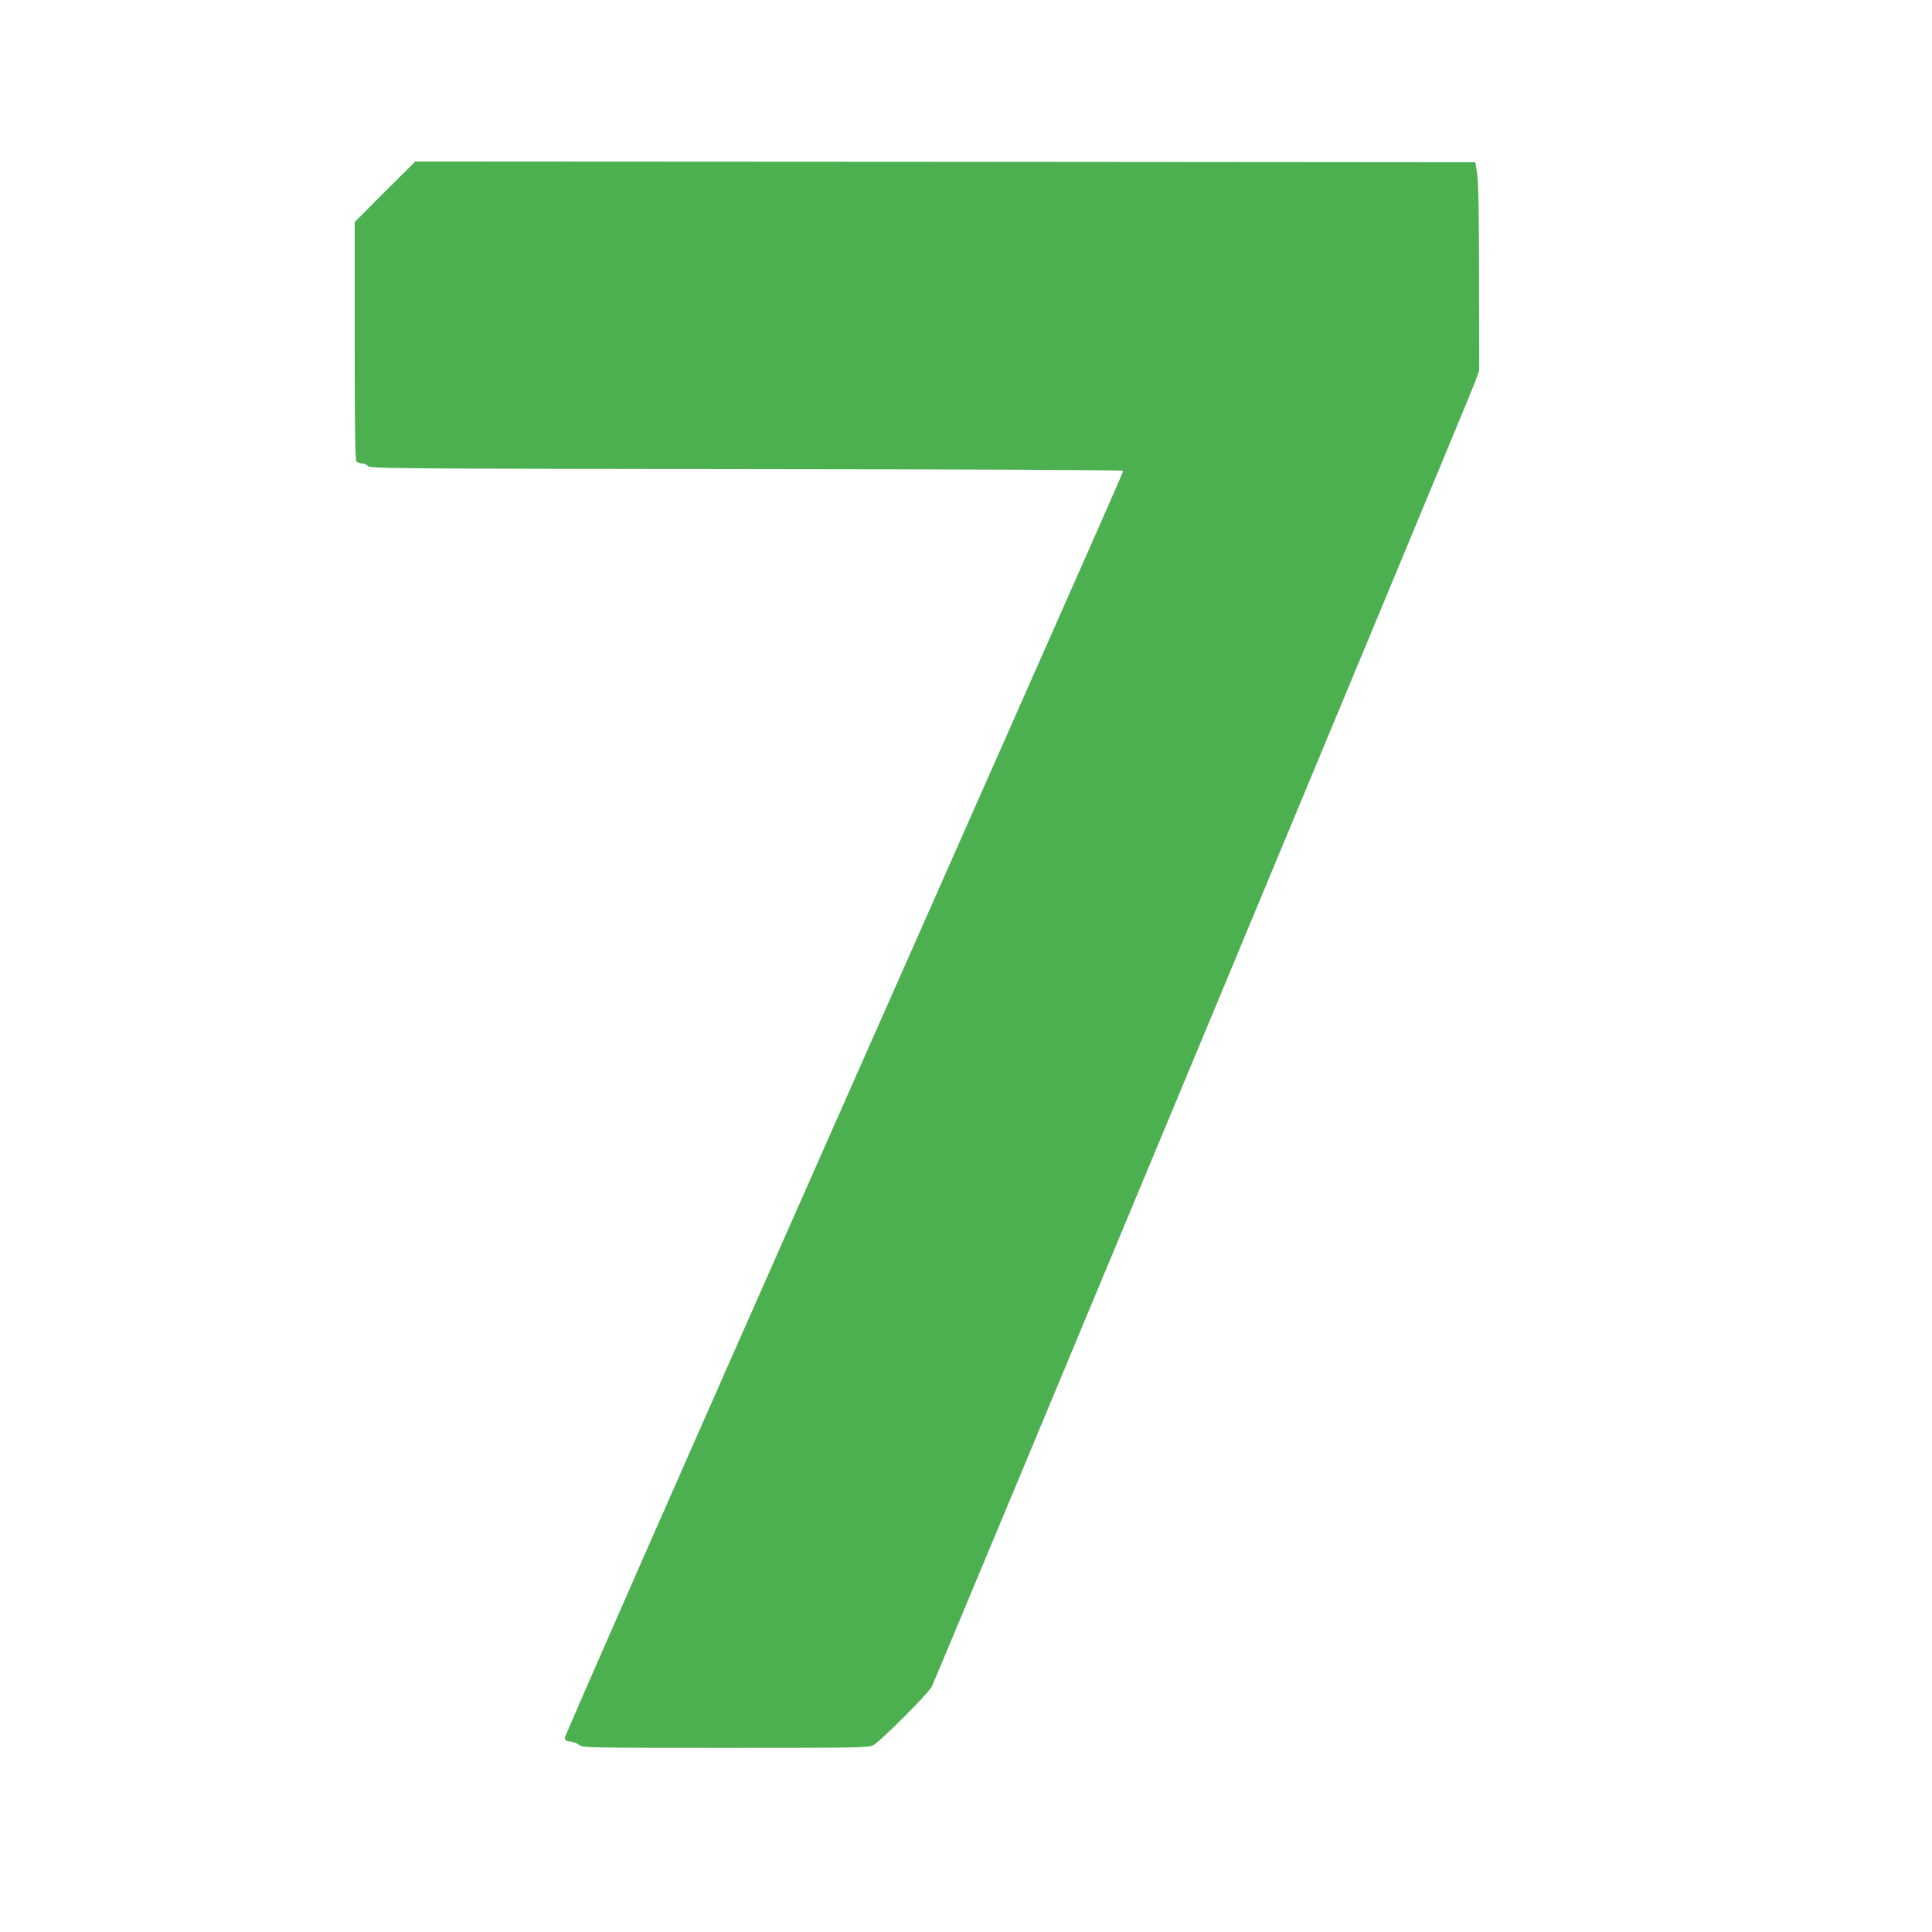 <?xml version="1.0" standalone="no"?>
<!DOCTYPE svg PUBLIC "-//W3C//DTD SVG 20010904//EN"
 "http://www.w3.org/TR/2001/REC-SVG-20010904/DTD/svg10.dtd">
<svg version="1.0" xmlns="http://www.w3.org/2000/svg"
 width="1280pt" height="1280pt" viewBox="0 0 1280 1280"
 preserveAspectRatio="xMidYMid meet">
<g transform="translate(0,1280) scale(0.1,-0.1)"
fill="#4caf50" stroke="none">
<path d="M2550 11530 l-200 -201 0 -787 c0 -600 3 -791 12 -800 7 -7 23 -12
36 -12 14 0 31 -8 38 -17 12 -17 144 -18 2508 -21 1482 -1 2496 -6 2496 -11 0
-14 59 120 -1884 -4270 -999 -2257 -1816 -4114 -1814 -4125 2 -16 11 -22 37
-24 19 -2 46 -12 59 -23 24 -18 53 -19 969 -19 913 0 945 1 981 19 44 23 364
343 385 386 30 60 3571 8562 3598 8640 l29 80 -1 610 c0 416 -4 635 -12 690
l-12 80 -3512 3 -3512 2 -201 -200z"/>
</g>
</svg>
